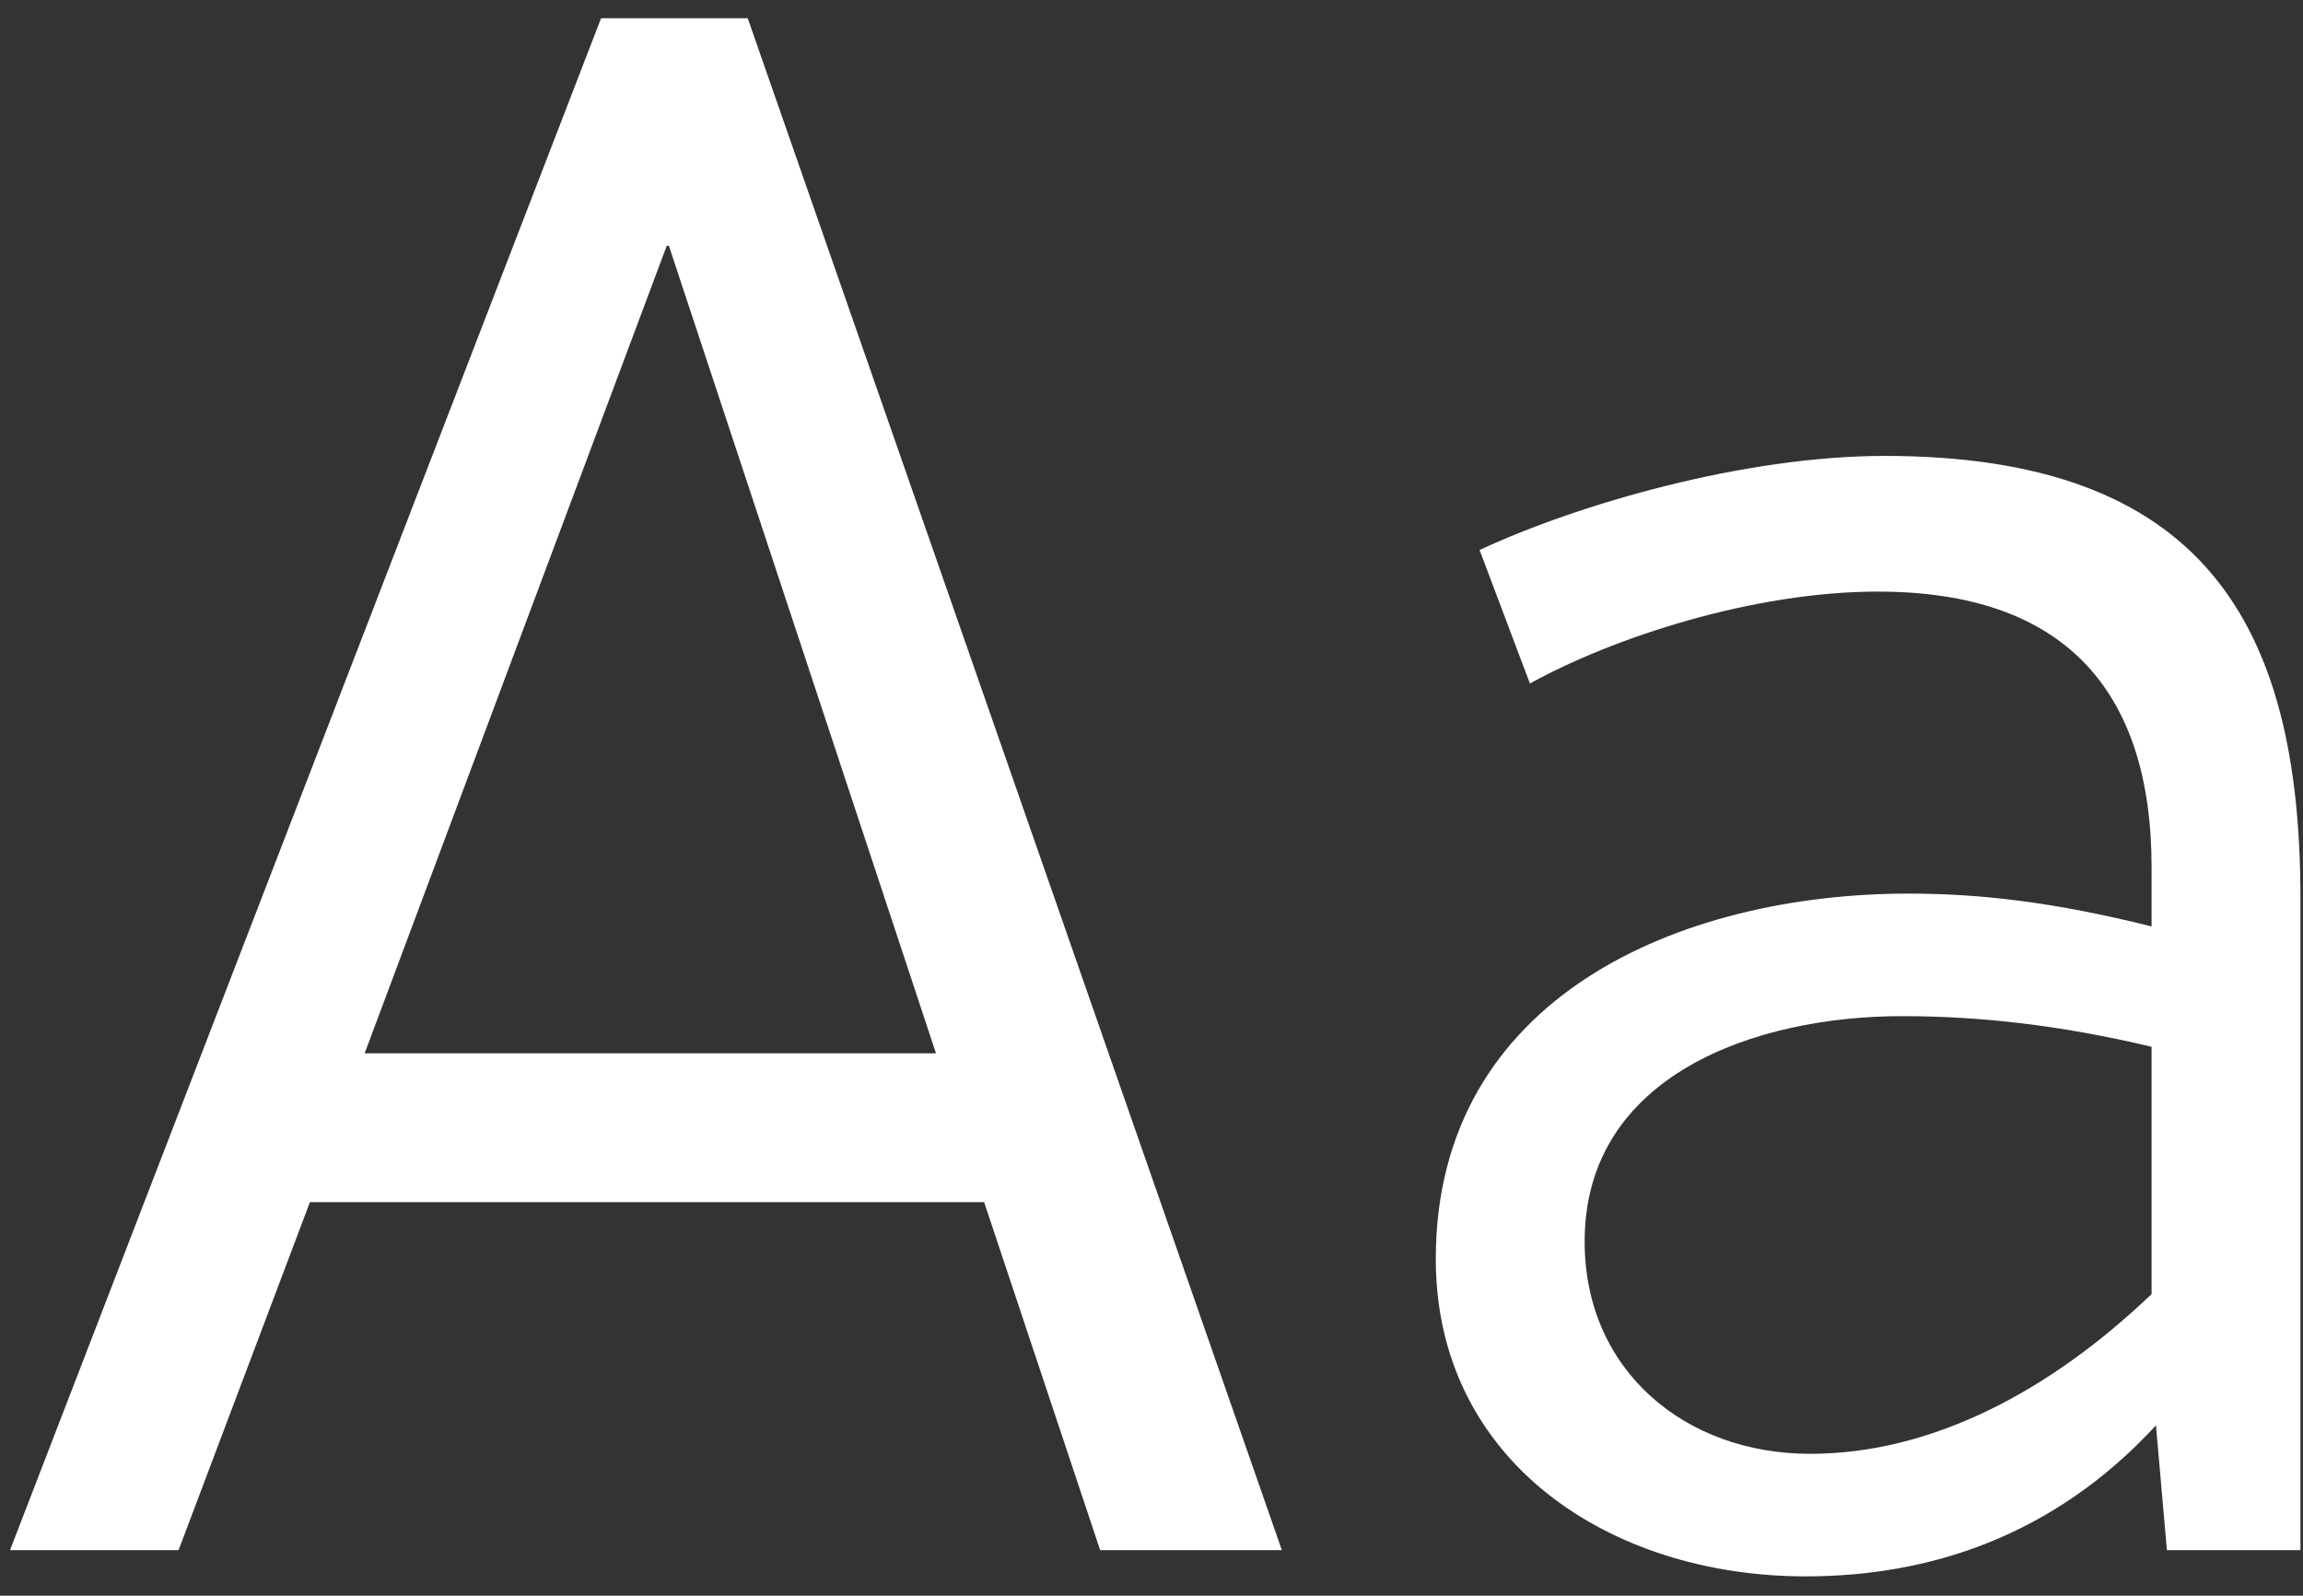 <svg width="101" height="70" viewBox="0 0 101 70" fill="none" xmlns="http://www.w3.org/2000/svg">
<rect x="0" y="0" width="101" height="70" fill="#333333" stroke="none"/>
<path d="M0.44 68L26.36 0.8H32.792L56.216 68H48.248L43.16 52.736H13.592L7.832 68H0.44ZM29.24 10.784L15.992 46.208H41.048L29.336 10.784H29.24ZM95.031 68L94.552 62.528C90.04 67.424 84.567 69.152 79.192 69.152C70.552 69.152 62.968 64.064 62.968 55.232C62.968 43.712 73.719 39.2 83.704 39.2C86.871 39.2 90.135 39.584 94.359 40.64V38.048C94.359 30.272 90.519 25.952 82.359 25.952C76.888 25.952 70.743 27.968 67.096 29.984L64.888 24.128C69.207 22.112 76.504 20 82.647 20C96.567 20 100.888 27.296 100.888 39.392V68H95.031ZM94.359 45.92C90.328 44.96 86.775 44.576 83.415 44.576C76.984 44.576 69.496 47.168 69.496 54.464C69.496 60.128 73.912 63.776 79.383 63.776C84.76 63.776 89.944 60.992 94.359 56.768V45.92Z" fill="white"/>
</svg>
